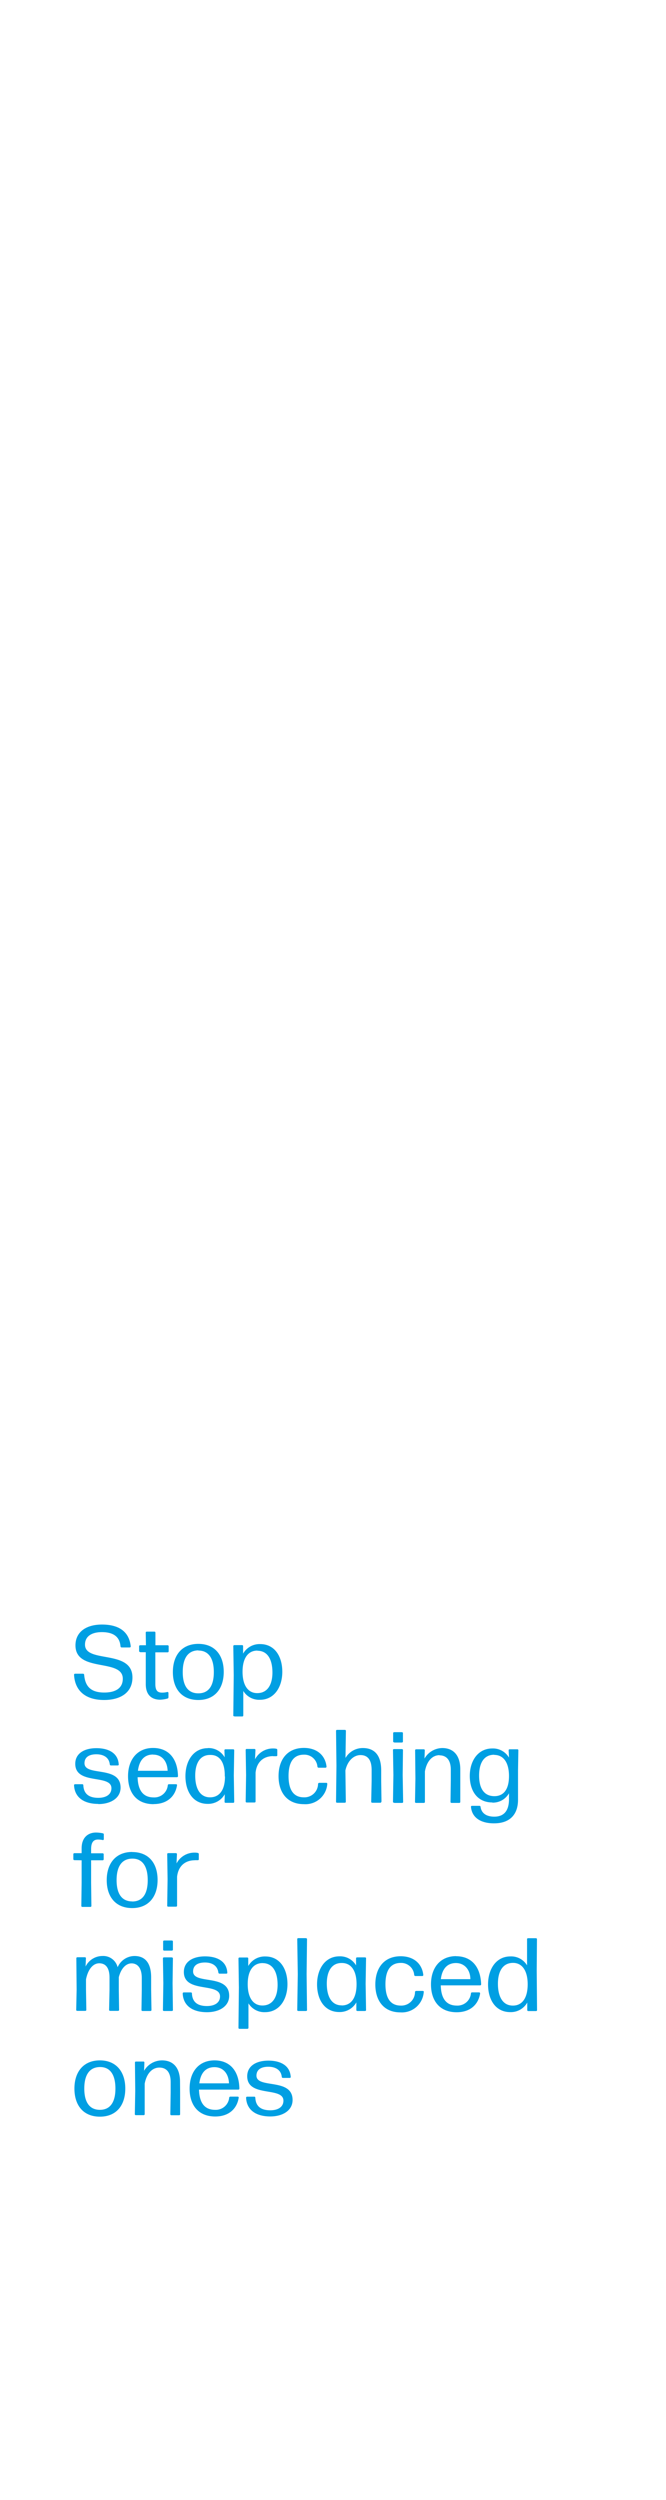 <svg xmlns="http://www.w3.org/2000/svg" viewBox="0 0 160 600"><defs><style>.cls-1{isolation:isolate;}.cls-2{fill:#fff;opacity:0;}.cls-3{fill:#009fe3;}</style></defs><g id="Layer_2" data-name="Layer 2"><g id="Retargeting_160x600px_Frame_1" data-name="Retargeting_160x600px_Frame 1" class="cls-1"><rect class="cls-2" width="160" height="600"/><g id="_2" data-name="2"><g id="Stop_searching_for_misplaced_ones" data-name="Stop searching for misplaced ones"><path class="cls-3" d="M25,408c4,0,6.82-1.82,6.82-5.4,0-6.84-11.4-3.32-11.4-7.89,0-2.05,1.68-3,4.05-3,2.8,0,4.28,1.13,4.48,3.4a.28.28,0,0,0,.3.28h1.87a.25.25,0,0,0,.28-.3c-.38-3.53-2.88-5.2-6.9-5.2-3.83,0-6.37,1.8-6.37,5,0,6.62,11.37,3.05,11.37,8,0,2.35-1.85,3.32-4.45,3.32-3.38,0-4.6-1.62-4.83-4.25a.28.28,0,0,0-.3-.27H18.07a.25.25,0,0,0-.28.27C18,405.84,20.61,408,25,408Zm8.65-11.47h1.37v7.65c0,2.8,1.6,3.75,3.48,3.75a7.8,7.8,0,0,0,1.75-.28.31.31,0,0,0,.22-.32v-1a.24.24,0,0,0-.3-.25,4.76,4.76,0,0,1-1.25.15c-1.07,0-1.6-.5-1.6-2.07l0-7.6h2.92a.25.25,0,0,0,.28-.27v-1.15a.25.25,0,0,0-.28-.28H37.34l0-3c0-.2-.1-.27-.28-.27H35.29c-.18,0-.28.07-.28.27l.05,3H33.69a.25.25,0,0,0-.27.28v1.15A.25.25,0,0,0,33.69,396.49Zm14,11.47c3.92,0,6.1-2.7,6.1-6.75s-2.18-6.72-6.1-6.72-6.12,2.7-6.12,6.77S43.74,408,47.64,408Zm0-11.87c2.5,0,3.72,1.93,3.72,5.17s-1.2,5.1-3.72,5.1-3.75-1.85-3.75-5.1S45.11,396.12,47.64,396.09Zm8.67,15.82h1.85c.18,0,.28-.07.28-.27l0-5.85a4.46,4.46,0,0,0,4,2.12c3.4,0,5.37-3,5.37-6.72s-1.85-6.65-5.32-6.65a4.55,4.55,0,0,0-4.1,2.3l0-1.77a.24.24,0,0,0-.28-.28h-1.8c-.17,0-.27.08-.27.28l.1,6.94-.1,9.63C56,411.84,56.14,411.91,56.31,411.91Zm5.53-15.77c2.45,0,3.6,2.13,3.6,5.22,0,2.9-1.18,4.95-3.65,4.95-2.25,0-3.55-1.92-3.53-5.2S59.66,396.14,61.84,396.14Zm-38.23,36.8c3,0,5.35-1.45,5.35-3.95,0-5.4-8.67-2.6-8.67-5.85,0-1.45,1.1-2.15,2.85-2.15s3.05.78,3.22,2.4a.29.29,0,0,0,.3.28h1.6c.18,0,.28-.1.25-.28-.17-2.65-2.37-3.87-5.35-3.87s-5.09,1.3-5.09,3.75c0,5.17,8.69,2.42,8.69,5.87,0,1.47-1.25,2.3-3.15,2.3-2.25,0-3.5-.95-3.6-3a.25.25,0,0,0-.27-.27H18.07a.25.25,0,0,0-.28.27C17.94,431.46,20.26,432.94,23.61,432.94Zm13.28,0c3.27,0,5.2-1.87,5.62-4.47.05-.2-.07-.3-.25-.3H40.61a.28.28,0,0,0-.3.25,3.23,3.23,0,0,1-3.4,2.92c-2.5,0-3.77-1.67-3.85-4.85h9.43a.25.25,0,0,0,.27-.27c-.1-4.22-2.27-6.75-6-6.75s-6,2.75-6,6.77S32.86,433,36.89,433Zm-.13-11.87c2.28,0,3.43,1.75,3.5,3.88H33.14C33.44,422.52,34.64,421.09,36.76,421.09Zm13.15-1.55c-3.4,0-5.37,3-5.37,6.72s1.85,6.65,5.35,6.65a4.58,4.58,0,0,0,4.1-2.32l-.05,1.8c0,.2.1.27.27.27H56c.17,0,.27-.07.27-.27l-.1-6.3.1-6c0-.2-.1-.28-.27-.28h-1.8a.24.24,0,0,0-.28.28l.05,1.65A4.41,4.41,0,0,0,49.91,419.54Zm4.13,6.8c0,3.3-1.38,5-3.58,5-2.42,0-3.57-2.12-3.57-5.22,0-2.92,1.15-5,3.62-4.95C52.79,421.14,54.06,423,54,426.34Zm11.57-4.87c.28,0,.5,0,.7,0s.3-.05.3-.22V420a.28.28,0,0,0-.25-.3,3.32,3.32,0,0,0-.72-.07,4.84,4.84,0,0,0-4.38,2.6l.1-2.2c0-.2-.1-.28-.27-.28h-1.8a.24.24,0,0,0-.28.28l.1,6-.1,6.3c0,.2.1.27.28.27h1.82c.18,0,.28-.07.28-.27l0-6.9C61.69,422.72,63.46,421.47,65.61,421.47ZM73,433a5.26,5.26,0,0,0,5.63-4.87c0-.15-.08-.25-.25-.25H76.71a.29.29,0,0,0-.3.27A3.27,3.27,0,0,1,73,431.36c-2.5,0-3.68-1.82-3.68-5.12s1.18-5.12,3.7-5.12A3.14,3.14,0,0,1,76.26,424a.29.29,0,0,0,.3.25h1.6a.25.25,0,0,0,.28-.3c-.3-2.65-2.28-4.45-5.43-4.45-3.92,0-6.09,2.73-6.09,6.77S69.09,433,73,433Zm18.65-.57-.07-4.95,0-2.57c0-3.7-1.65-5.38-4.4-5.38A4.77,4.77,0,0,0,83,421.92l.1-6.48c0-.2-.1-.27-.28-.27H81c-.17,0-.27.07-.27.27l.1,8.35-.1,8.6c0,.2.1.27.27.27h1.8c.18,0,.28-.07.28-.27l-.1-7.48c.5-2.32,2-3.69,3.62-3.69s2.65,1,2.68,3.47l0,2.77-.1,4.93c0,.2.1.27.28.27h1.85C91.51,432.66,91.61,432.59,91.61,432.39Zm3.08.27h1.85c.17,0,.27-.07.27-.27L96.74,426l.07-5.94c0-.2-.1-.28-.27-.28H94.69a.24.24,0,0,0-.28.28l.1,5.94-.1,6.38C94.41,432.59,94.51,432.66,94.69,432.66Zm0-14.49h1.8a.25.25,0,0,0,.27-.28V416a.25.25,0,0,0-.27-.28h-1.8a.25.25,0,0,0-.28.28v1.87A.25.25,0,0,0,94.74,418.17Zm10.85,3.07c1.6,0,2.72,1.05,2.72,3.45v2.47l-.07,5.23c0,.2.1.27.27.27h1.8c.18,0,.28-.07.28-.27l0-5.23v-2.54c0-3.38-1.65-5.13-4.33-5.13a5,5,0,0,0-4.27,2.53l.07-1.95c0-.2-.1-.28-.27-.28H100c-.17,0-.27.08-.27.28l.07,6.74-.1,5.58c0,.2.1.27.28.27h1.82c.18,0,.28-.07.28-.27l0-5.23v-2.05C102.54,422.59,103.91,421.24,105.59,421.24Zm12.7,11.35a4.42,4.42,0,0,0,4-2.25v1.4c0,2.95-1.33,4.22-3.53,4.22-1.77,0-3.07-.72-3.3-2.35a.25.25,0,0,0-.27-.25h-1.78a.23.23,0,0,0-.25.28c.25,2.72,2.6,3.95,5.58,3.92,3.7,0,5.77-2.07,5.72-5.8l0-6.92.08-4.77a.24.24,0,0,0-.28-.28h-1.77a.24.24,0,0,0-.28.28l.08,1.72a4.45,4.45,0,0,0-4-2.2c-3.47,0-5.42,3-5.42,6.6S114.69,432.59,118.29,432.59Zm.47-11.45c2.25,0,3.55,1.9,3.53,5.15s-1.38,4.75-3.5,4.75c-2.43,0-3.68-1.78-3.68-4.93S116.34,421.12,118.76,421.14ZM19.61,446.47v5.39l-.07,5.53c0,.2.1.27.27.27h1.88c.17,0,.27-.07.27-.27l-.07-5.53v-5.39h2.75a.25.25,0,0,0,.27-.28v-1.12a.25.25,0,0,0-.27-.28H21.89v-1c0-1.68.62-2.3,1.65-2.3a5.49,5.49,0,0,1,1.12.12c.18.05.28-.07.28-.25v-1.07a.28.28,0,0,0-.25-.3,8.17,8.17,0,0,0-1.65-.18c-1.68,0-3.43,1-3.43,3.8v1.15H17.89a.25.25,0,0,0-.27.28v1.12a.25.25,0,0,0,.27.28Zm12.15-2c-3.9,0-6.12,2.7-6.12,6.77s2.22,6.7,6.12,6.7,6.1-2.7,6.1-6.75S35.69,444.49,31.76,444.49Zm0,11.87c-2.5,0-3.75-1.85-3.75-5.1s1.23-5.14,3.75-5.17,3.73,1.93,3.73,5.17S34.29,456.36,31.76,456.36Zm15-9.89c.28,0,.5,0,.7,0s.3-.05.3-.22V445a.28.28,0,0,0-.25-.3,3.32,3.32,0,0,0-.72-.07,4.84,4.84,0,0,0-4.38,2.6l.1-2.2c0-.2-.1-.28-.27-.28h-1.8c-.18,0-.27.08-.27.28l.09,6-.09,6.3c0,.2.09.27.27.27h1.82c.18,0,.28-.07.28-.27l0-6.9C42.84,447.72,44.61,446.47,46.76,446.47Zm-12.7,28.22v2.9l-.07,4.8c0,.2.1.27.27.27h1.85c.18,0,.28-.07.28-.27l-.08-4.8v-3c0-3.53-1.5-5.13-4-5.13a4.45,4.45,0,0,0-4.05,2.7,3.56,3.56,0,0,0-3.7-2.7,4.51,4.51,0,0,0-4,2.53l.08-1.95a.24.24,0,0,0-.28-.28H18.61c-.17,0-.27.08-.27.28l.07,7.52-.1,4.8c0,.2.1.27.28.27h1.87c.18,0,.28-.07.28-.27l-.08-4.8v-2.48c.48-2.44,1.7-3.87,3.18-3.87s2.47,1,2.47,3.45v2.9l-.1,4.8c0,.2.1.27.28.27h1.85c.17,0,.27-.07.27-.27l-.07-4.8v-3c.55-2.13,1.72-3.33,3.07-3.33S34.06,472.22,34.06,474.69Zm7.2-4.9H39.41c-.17,0-.27.08-.27.28l.1,5.94-.1,6.38c0,.2.1.27.27.27h1.85c.18,0,.28-.07.28-.27L41.46,476l.08-5.94A.24.24,0,0,0,41.26,469.79Zm.28-3.77a.25.25,0,0,0-.28-.28h-1.8a.25.25,0,0,0-.27.28v1.87a.25.25,0,0,0,.27.28h1.8a.25.25,0,0,0,.28-.28Zm13.52,13c0-5.4-8.67-2.6-8.67-5.85,0-1.45,1.1-2.15,2.85-2.15s3,.78,3.22,2.4a.29.29,0,0,0,.3.28h1.6c.18,0,.28-.1.25-.28-.17-2.65-2.37-3.87-5.35-3.87s-5.09,1.3-5.09,3.75c0,5.17,8.69,2.42,8.69,5.87,0,1.47-1.25,2.3-3.15,2.3-2.25,0-3.5-.95-3.6-3a.25.25,0,0,0-.27-.27H44.17a.25.25,0,0,0-.28.27c.15,3,2.47,4.48,5.82,4.48C52.71,482.94,55.06,481.49,55.06,479Zm4.63,7.65,0-5.85a4.46,4.46,0,0,0,4,2.12c3.4,0,5.37-3,5.37-6.72s-1.85-6.65-5.32-6.65a4.55,4.55,0,0,0-4.1,2.3l0-1.77a.24.24,0,0,0-.28-.28h-1.8c-.17,0-.27.08-.27.28l.1,6.94-.1,9.63c0,.2.1.27.27.27h1.85C59.59,486.91,59.69,486.84,59.69,486.64Zm3.4-15.5c2.45,0,3.6,2.13,3.6,5.22,0,2.9-1.18,4.95-3.65,4.95-2.25,0-3.55-1.92-3.53-5.2S60.91,471.14,63.09,471.14Zm10.4-6h-1.8c-.18,0-.28.07-.28.27l.13,8.38-.13,8.57c0,.2.1.27.28.27h1.8c.17,0,.27-.07.27-.27l-.1-8.6.1-8.35C73.76,465.24,73.66,465.17,73.49,465.17Zm14.12,4.62h-1.8c-.17,0-.27.08-.27.28l0,1.65a4.42,4.42,0,0,0-4-2.18c-3.4,0-5.37,3-5.37,6.72s1.84,6.65,5.34,6.65a4.57,4.57,0,0,0,4.1-2.32l0,1.8c0,.2.1.27.28.27h1.77c.18,0,.28-.07.28-.27l-.1-6.3.1-6A.24.24,0,0,0,87.61,469.79Zm-5.52,11.52c-2.43,0-3.58-2.12-3.58-5.22,0-2.92,1.15-5,3.63-4.95,2.27,0,3.55,1.9,3.52,5.2S84.29,481.31,82.09,481.31Zm19.5-3.47H100a.29.29,0,0,0-.3.27,3.27,3.27,0,0,1-3.42,3.25c-2.5,0-3.68-1.82-3.68-5.12s1.18-5.12,3.7-5.12A3.14,3.14,0,0,1,99.51,474a.29.29,0,0,0,.3.25h1.6a.25.25,0,0,0,.28-.3c-.3-2.65-2.28-4.45-5.43-4.45-3.92,0-6.09,2.73-6.09,6.77s2.17,6.7,6,6.7a5.26,5.26,0,0,0,5.63-4.87C101.86,477.94,101.76,477.84,101.59,477.84Zm8-8.35c-3.8,0-6.05,2.75-6.05,6.77s2.15,6.7,6.17,6.7c3.28,0,5.2-1.87,5.63-4.47,0-.2-.08-.3-.25-.3h-1.65a.27.27,0,0,0-.3.25,3.24,3.24,0,0,1-3.4,2.92c-2.5,0-3.78-1.67-3.85-4.85h9.42a.25.25,0,0,0,.28-.27C115.44,472,113.26,469.49,109.54,469.49ZM105.91,475c.3-2.44,1.5-3.87,3.63-3.87S113,472.84,113,475ZM129,465.44c0-.2-.1-.27-.28-.27h-1.82c-.18,0-.28.07-.28.27l0,6.25a4.43,4.43,0,0,0-4-2.15c-3.4,0-5.37,3-5.37,6.72s1.84,6.65,5.34,6.65a4.52,4.52,0,0,0,4.08-2.3l0,1.78c0,.2.1.27.27.27h1.8c.18,0,.28-.07.28-.27l-.08-9.5Zm-5.8,15.9c-2.43,0-3.58-2.15-3.58-5.25,0-2.92,1.15-5,3.63-5,2.27,0,3.55,2,3.52,5.25S125.41,481.34,123.24,481.34ZM24,494.49c-3.9,0-6.12,2.7-6.12,6.77S20.06,508,24,508s6.1-2.7,6.1-6.75S27.89,494.49,24,494.49Zm0,11.87c-2.5,0-3.75-1.85-3.75-5.1s1.23-5.14,3.75-5.17,3.73,1.93,3.73,5.17S26.49,506.36,24,506.36Zm19.25-6.74c0-3.38-1.65-5.13-4.32-5.13A5,5,0,0,0,34.61,497l.08-1.95a.24.24,0,0,0-.28-.28H32.69c-.18,0-.27.08-.27.28l.07,6.74-.1,5.58c0,.2.1.27.27.27h1.83c.17,0,.27-.07.27-.27l0-5.23v-2.05c.47-2.52,1.85-3.87,3.52-3.87S41,497.29,41,499.69v2.47l-.08,5.23c0,.2.1.27.28.27H43c.17,0,.27-.07.27-.27l0-5.23Zm8.3-5.13c-3.8,0-6,2.75-6,6.77s2.14,6.7,6.17,6.7c3.27,0,5.2-1.87,5.62-4.47.05-.2-.07-.3-.25-.3H55.36a.28.28,0,0,0-.3.25,3.23,3.23,0,0,1-3.4,2.92c-2.5,0-3.77-1.67-3.85-4.85h9.43a.25.25,0,0,0,.27-.27C57.41,497,55.24,494.49,51.51,494.49ZM47.89,500c.3-2.45,1.5-3.88,3.62-3.88,2.28,0,3.43,1.75,3.5,3.88Zm13.72-1.83c0-1.45,1.1-2.15,2.85-2.15s3.05.78,3.23,2.4a.28.28,0,0,0,.3.28h1.6a.23.23,0,0,0,.25-.28c-.18-2.65-2.38-3.87-5.35-3.87s-5.1,1.3-5.1,3.75c0,5.17,8.7,2.42,8.7,5.87,0,1.47-1.25,2.3-3.15,2.3-2.25,0-3.5-.95-3.6-3a.25.25,0,0,0-.28-.27H59.39a.25.25,0,0,0-.27.27c.15,3,2.47,4.48,5.82,4.48,3,0,5.35-1.45,5.35-3.95C70.29,498.59,61.61,501.39,61.61,498.14Z"/></g></g></g></g></svg>
